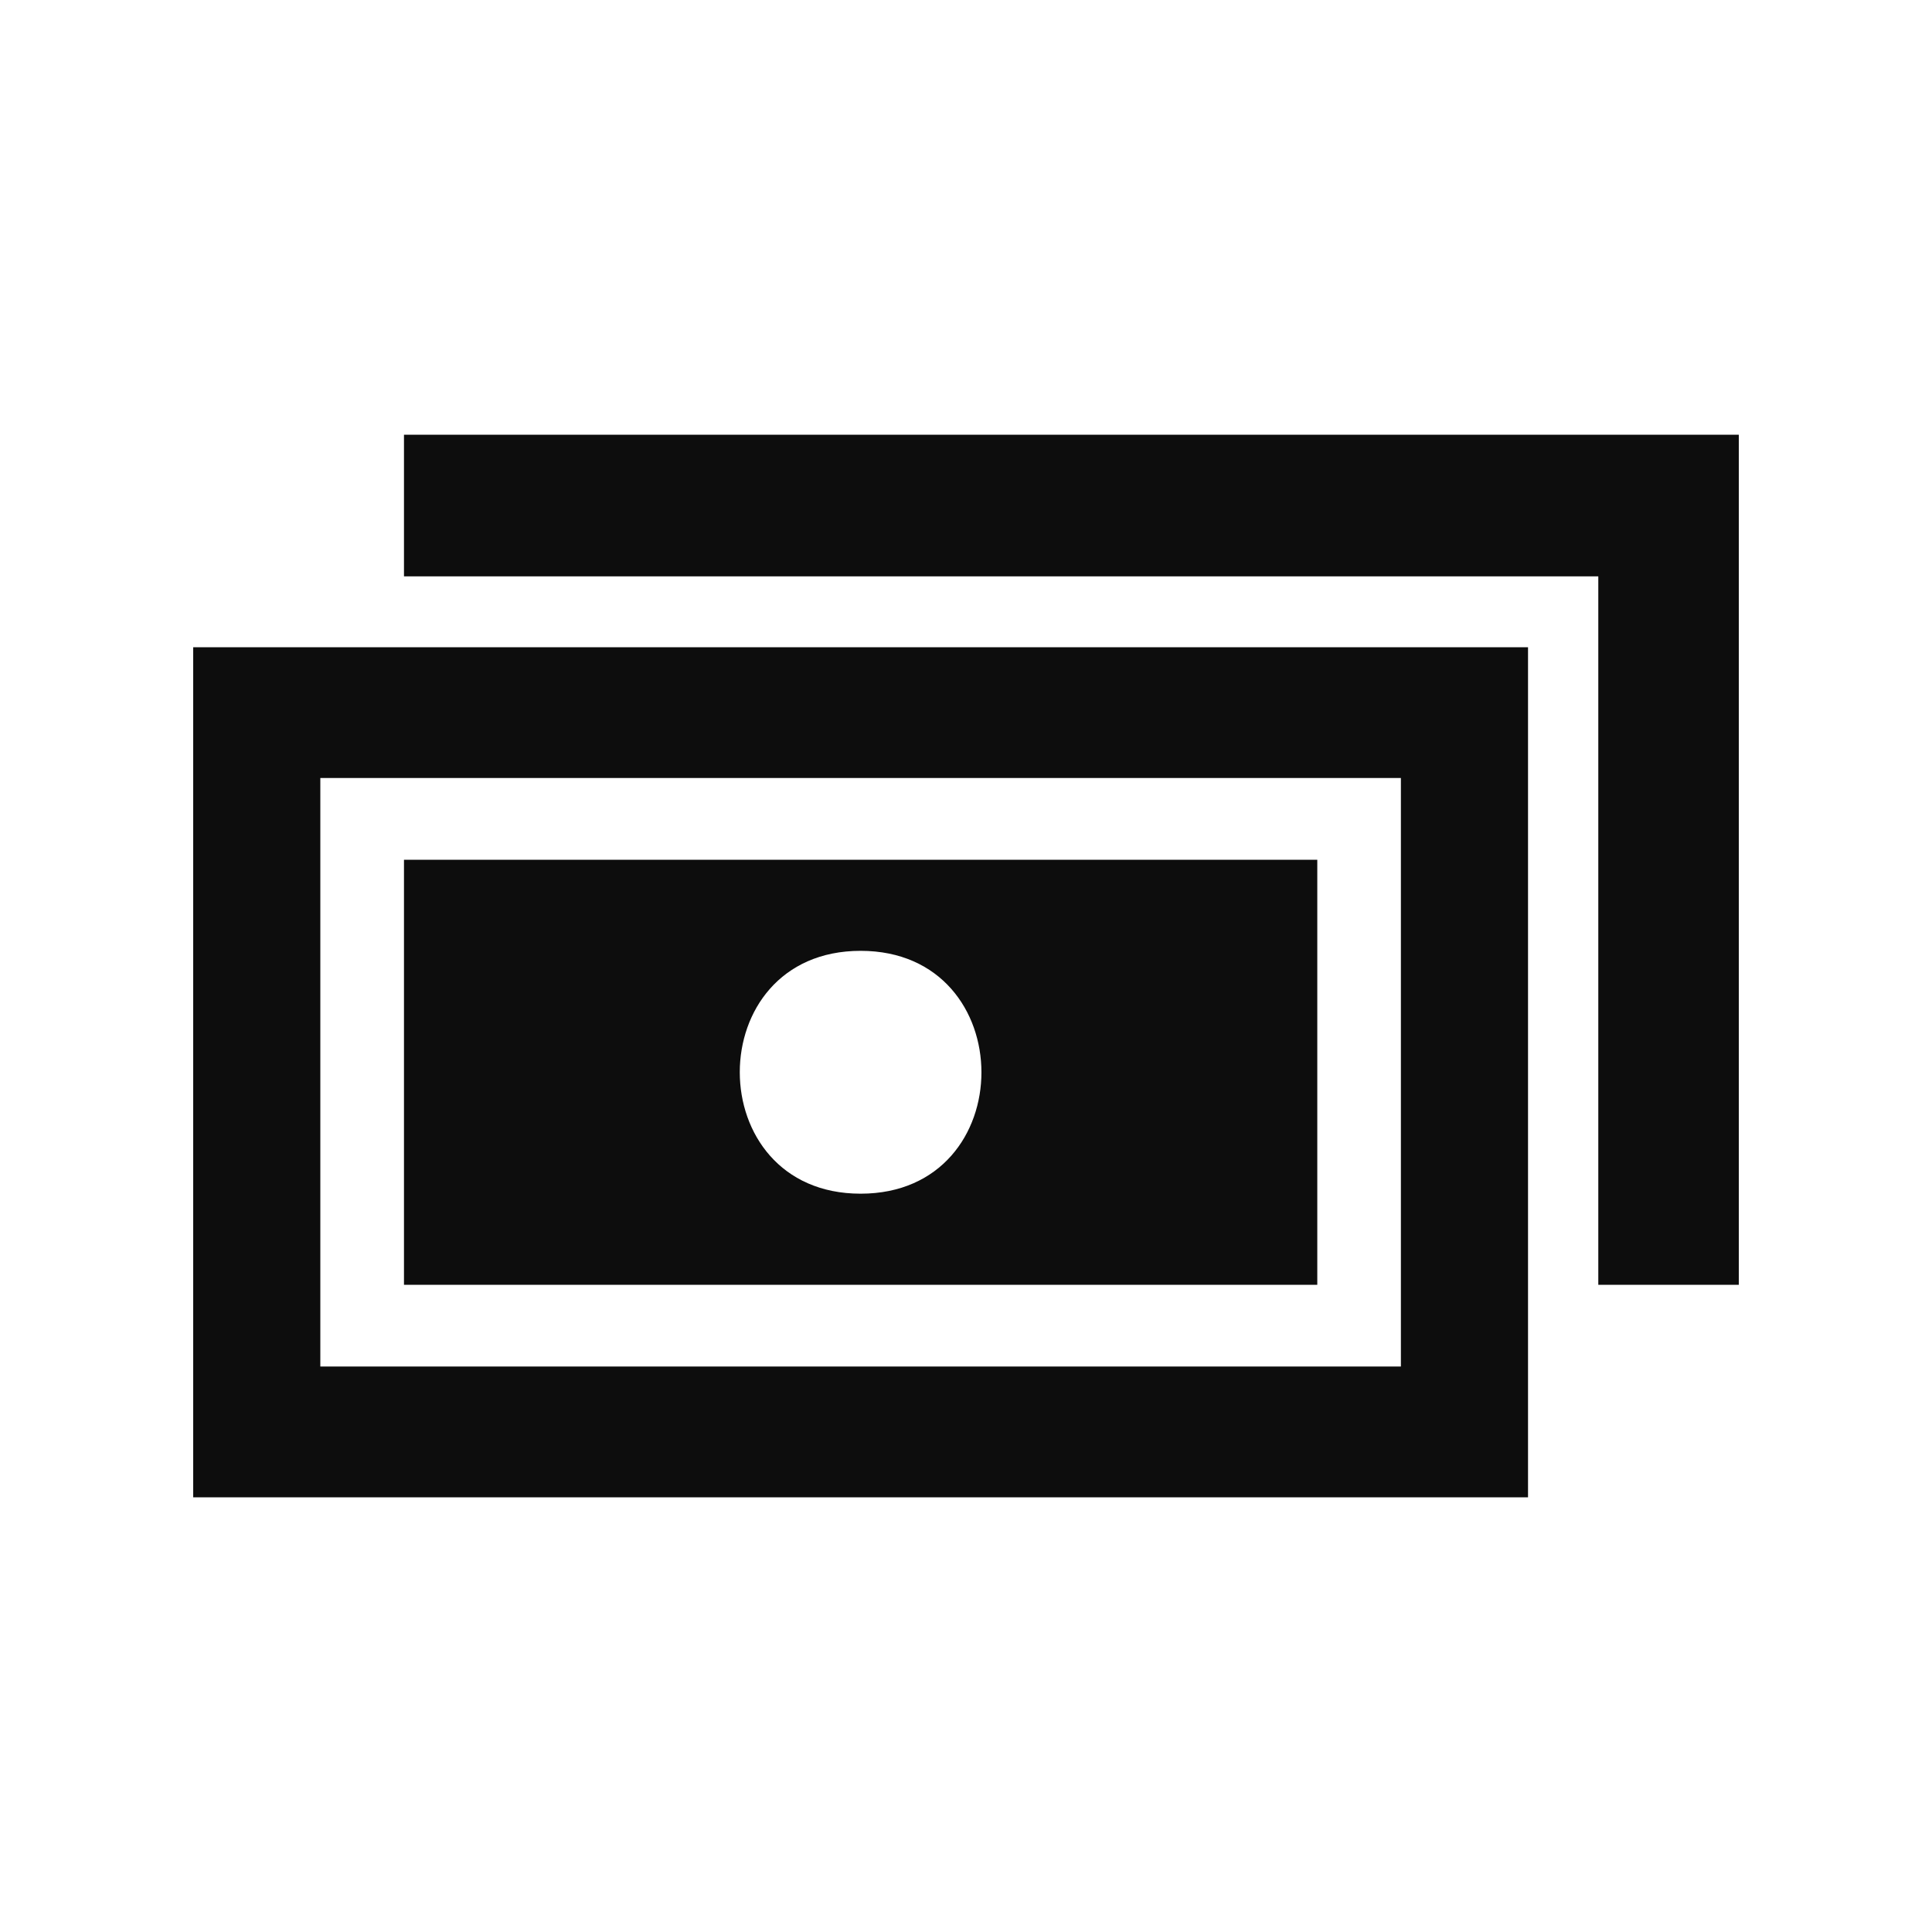 <?xml version="1.0" encoding="UTF-8" standalone="no"?><svg xmlns="http://www.w3.org/2000/svg" fill="none" height="40" style="" viewBox="0 0 40 40" width="40">
  <path clip-rule="evenodd" d="M8.364 26.6H27.273V17.8H8.364V26.6ZM17.818 19.686C21.151 19.686 21.156 24.714 17.818 24.714C14.485 24.714 14.48 19.686 17.818 19.686ZM4 31H31.636V13.4H4V31ZM6.632 16.108H29.004V28.292H6.632V16.108ZM36 9V26.6H33.091V11.933H8.364V9H36Z" fill="#0D0D0D" fill-rule="evenodd"/>
</svg>
